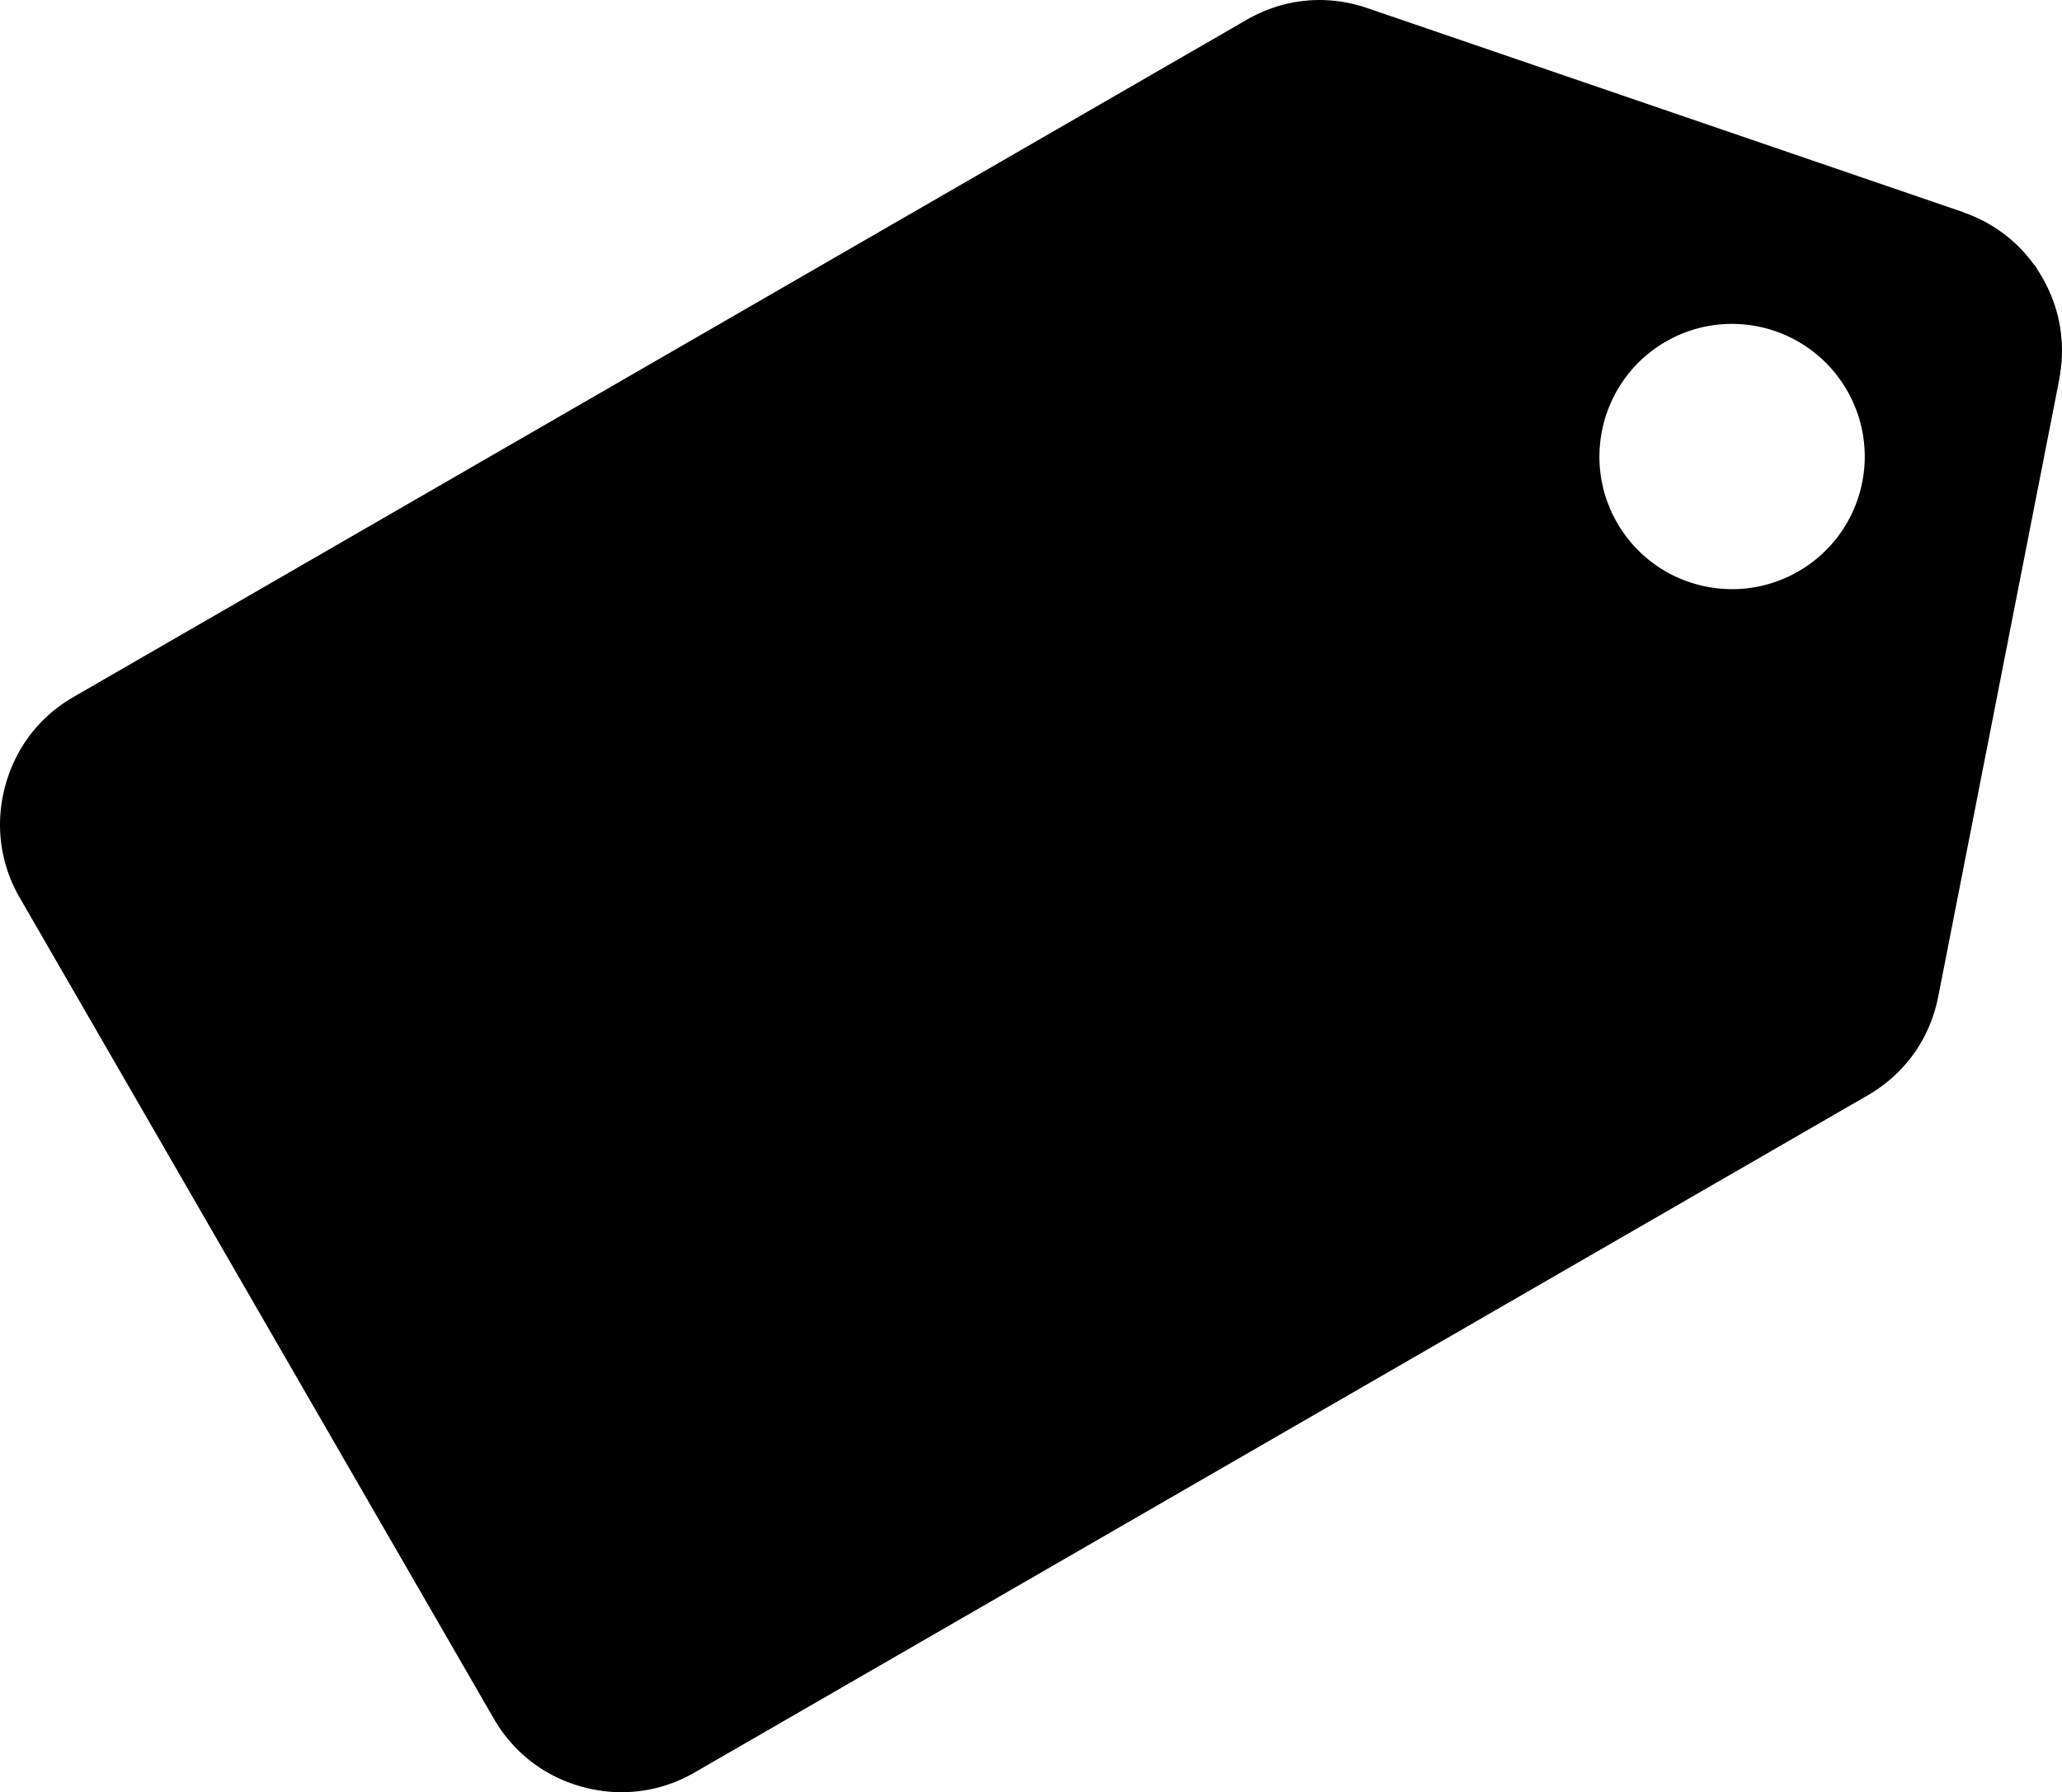 <?xml version="1.0" encoding="UTF-8"?>
<svg version="1.1" viewBox="0 0 393.89 342.41" xmlns="http://www.w3.org/2000/svg">
<g transform="translate(-164.99 -111.15)">
<path d="m554.21 163.78c-3.353-5.462-8.377-9.461-14.484-11.56-0.01-3e-3 -9e-3 -0.028-0.018-0.031l-113.65-38.926a15.437 15.437 0 0 0-0.049-0.013c-7.632-2.61-15.636-1.836-22.62 2.2l-224.07 129.36c-6.447 3.722-10.896 9.635-12.788 16.697-1.892 7.062-0.996 14.407 2.726 20.854l90.572 156.87c3.722 6.447 9.635 10.896 16.697 12.788 7.062 1.892 14.407 0.996 20.854-2.726l224.07-129.36c6.985-4.03 11.66-10.574 13.216-18.489a15.437 15.437 0 0 0 0.013-0.049l23.114-117.89c2e-3 -0.01-0.02-0.022-0.018-0.031 1.252-6.416 0.255-12.855-2.914-18.574-0.208-0.377-0.428-0.764-0.651-1.128zm-35.908 21.65c7.156 12.395 2.916 28.221-9.479 35.378-12.395 7.156-28.253 2.934-35.409-9.461-7.156-12.395-2.902-28.271 9.493-35.427 12.395-7.156 28.239-2.884 35.396 9.511z" color="#000000" stroke="#000" stroke-width="1.157"/>
</g>
</svg>
